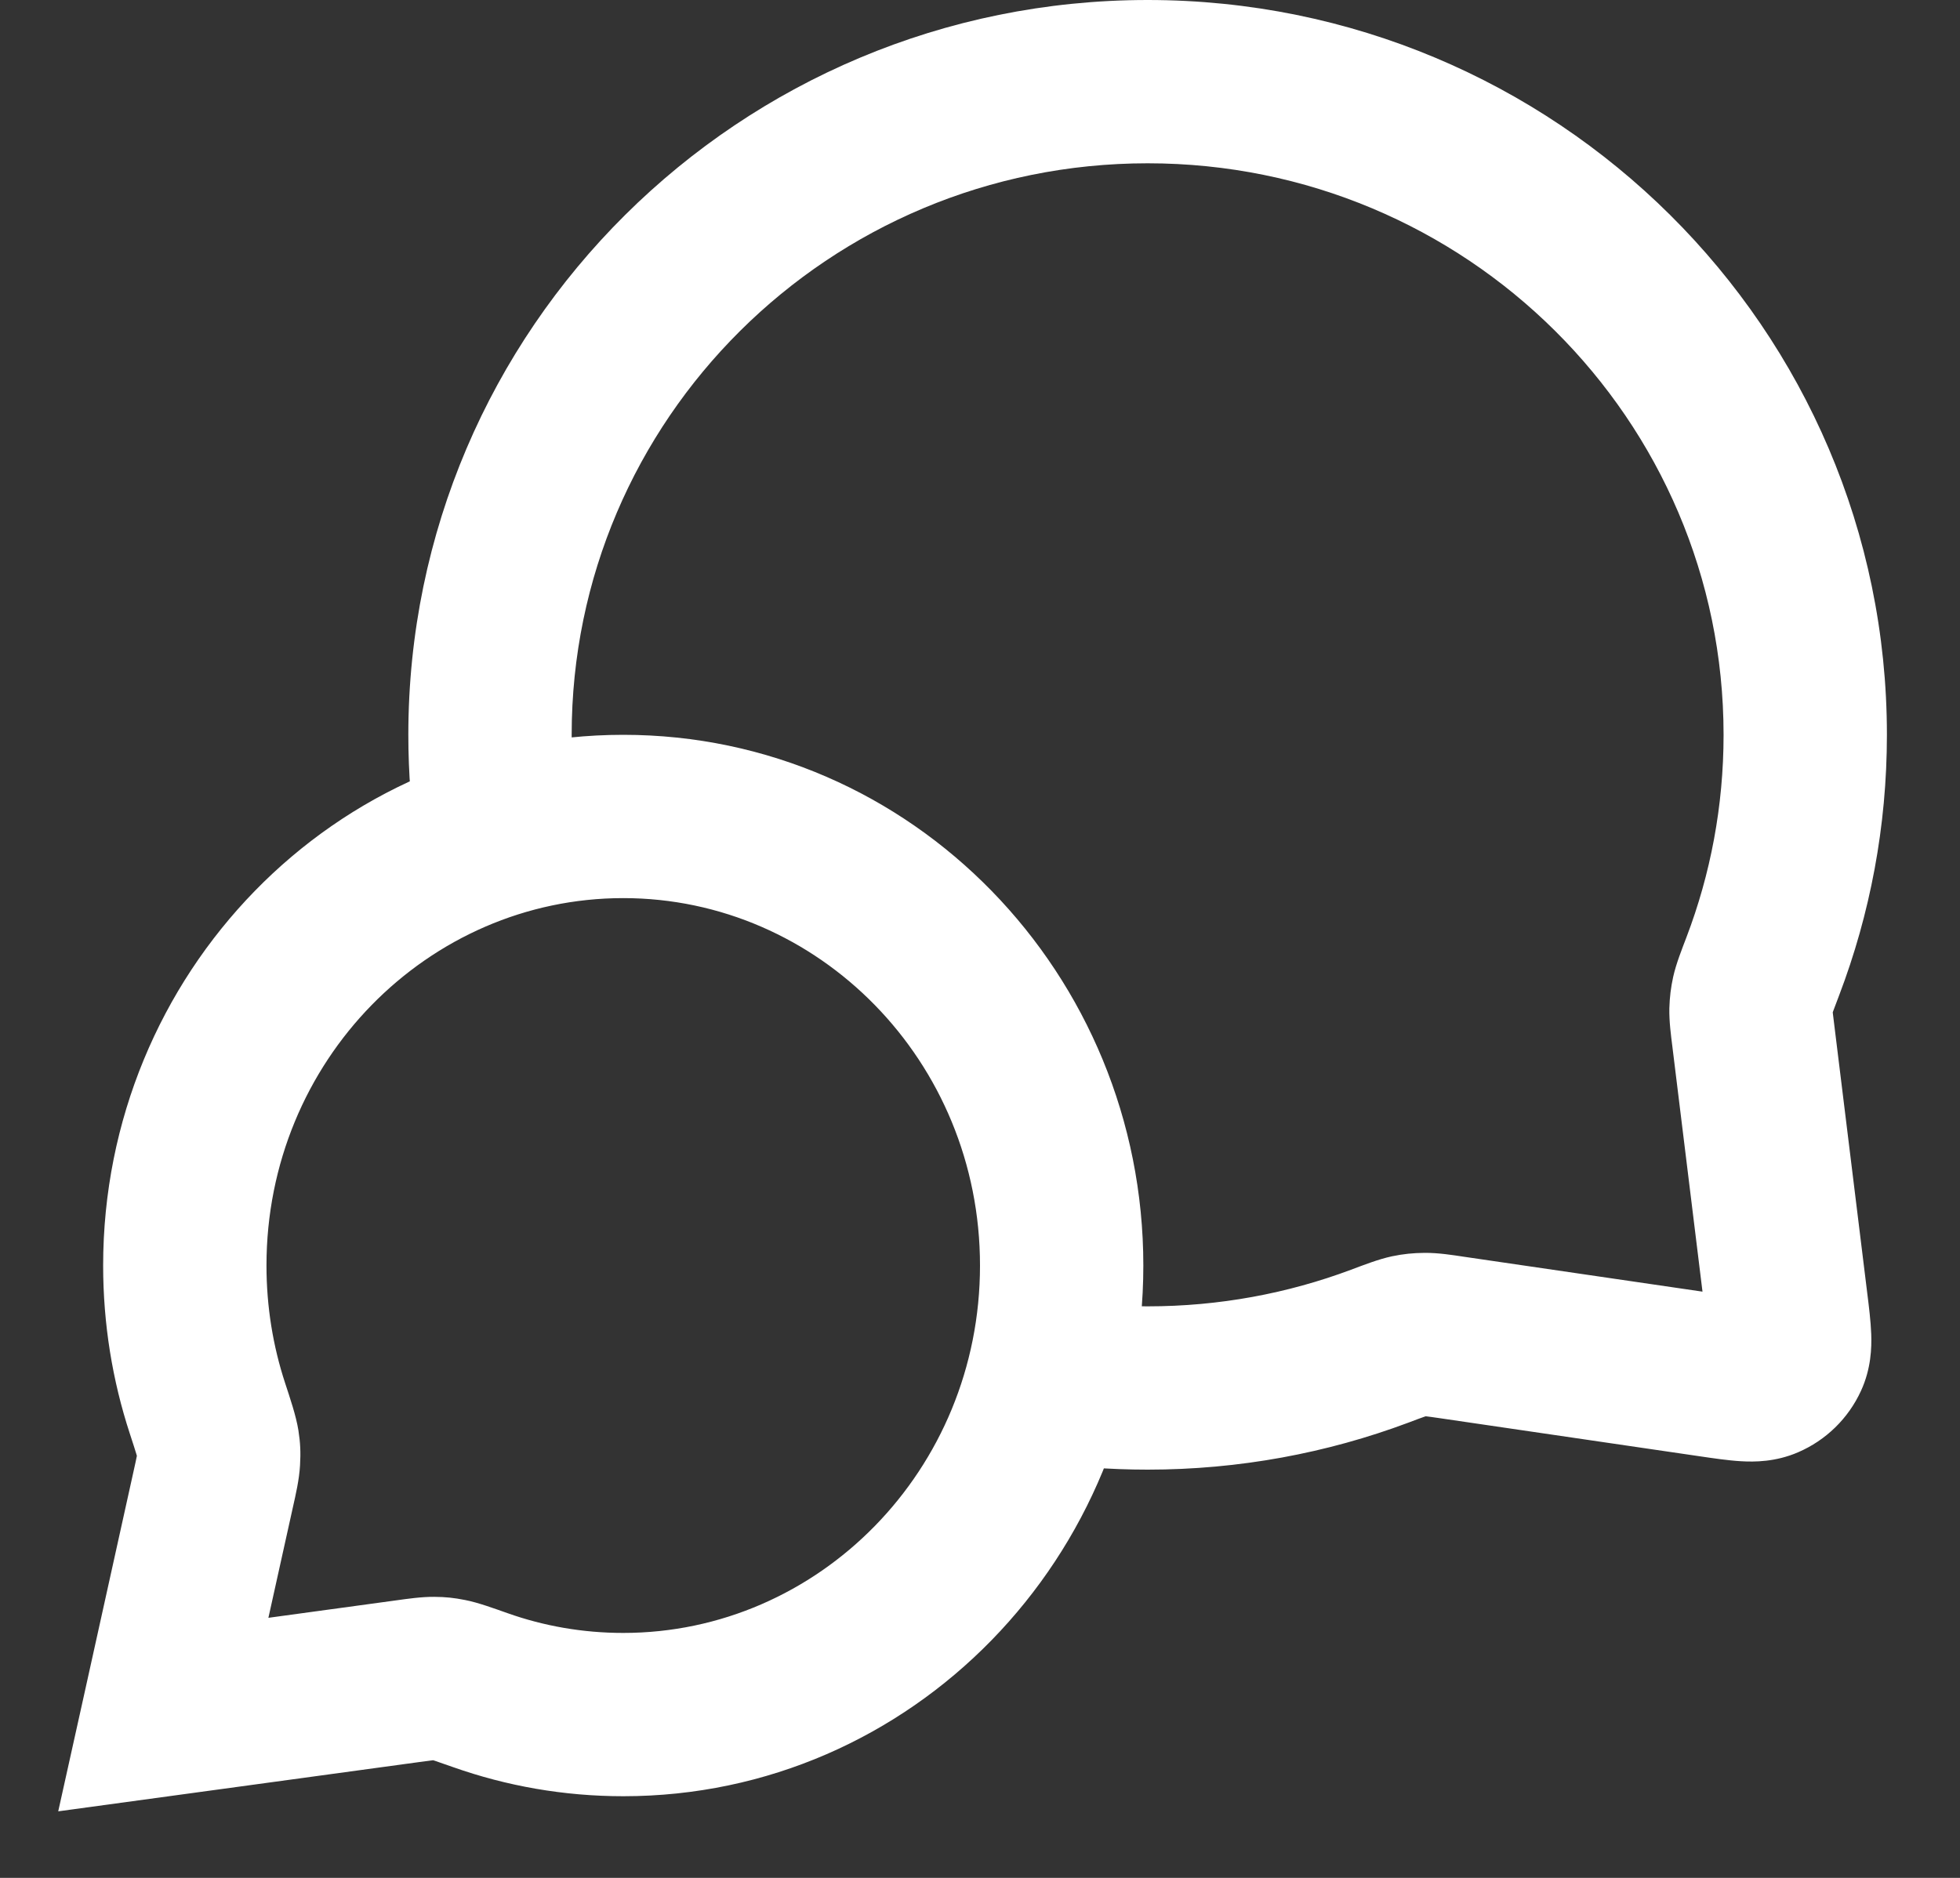 <?xml version="1.0" encoding="utf-8"?>
<svg xmlns="http://www.w3.org/2000/svg" fill="none" height="100%" overflow="visible" preserveAspectRatio="none" style="display: block;" viewBox="0 0 24 23" width="100%">
<rect x="0" y="0" width="24" height="23" fill="#333333" stroke="none"/>
<path d="M5.106 10.382C5.191 10.928 5.702 11.302 6.248 11.217C6.793 11.132 7.167 10.621 7.083 10.075L5.106 10.382ZM21.585 11.835L22.52 12.191L22.52 12.191L21.585 11.835ZM21.872 15.959L20.879 16.081L20.879 16.081L21.872 15.959ZM21.469 12.688L20.477 12.81L20.477 12.81L21.469 12.688ZM17.776 16.381L17.631 17.37L17.631 17.37L17.776 16.381ZM20.962 16.848L21.107 15.858L21.107 15.858L20.962 16.848ZM16.893 16.488L17.244 17.425L17.244 17.425L16.893 16.488ZM12.973 15.919C12.427 15.835 11.917 16.211 11.834 16.757C11.751 17.303 12.126 17.813 12.672 17.896L12.973 15.919ZM17.451 16.345L17.457 17.345L17.457 17.345L17.451 16.345ZM17.251 16.366L17.045 15.387L17.045 15.387L17.251 16.366ZM21.878 16.618L20.969 16.202L20.969 16.202L21.878 16.618ZM21.621 16.869L21.226 15.951L21.226 15.951L21.621 16.869ZM21.465 12.18L20.488 11.964L20.488 11.964L21.465 12.18ZM21.441 12.373L20.441 12.35L20.441 12.35L21.441 12.373ZM2 21L1.024 20.784L0.713 22.185L2.135 21.991L2 21ZM2.611 18.238L3.588 18.454L3.588 18.454L2.611 18.238ZM2.676 17.887L3.674 17.945L2.676 17.887ZM2.54 17.247L1.589 17.557L2.54 17.247ZM2.666 17.674L1.678 17.829L2.666 17.674ZM5.882 20.701L6.215 19.758L6.215 19.758L5.882 20.701ZM5.5 20.577L5.696 19.597L5.5 20.577ZM4.995 20.591L4.859 19.6L4.859 19.6L4.995 20.591ZM5.311 20.558L5.305 21.558L5.311 20.558ZM6 9H5C5 9.469 5.036 9.931 5.106 10.382L6.094 10.229L7.083 10.075C7.028 9.725 7 9.366 7 9H6ZM14.053 1V0C9.059 0 5 4.023 5 9H6H7C7 5.14 10.151 2 14.053 2V1ZM22.105 9H23.105C23.105 4.023 19.046 0 14.053 0V1V2C17.954 2 21.105 5.14 21.105 9H22.105ZM21.585 11.835L22.52 12.191C22.898 11.198 23.105 10.122 23.105 9H22.105H21.105C21.105 9.874 20.944 10.709 20.651 11.478L21.585 11.835ZM21.872 15.959L22.864 15.836L22.462 12.566L21.469 12.688L20.477 12.81L20.879 16.081L21.872 15.959ZM17.776 16.381L17.631 17.37L20.817 17.837L20.962 16.848L21.107 15.858L17.922 15.392L17.776 16.381ZM14.053 17V18C15.174 18 16.25 17.797 17.244 17.425L16.893 16.488L16.542 15.552C15.77 15.841 14.931 16 14.053 16V17ZM12.823 16.907L12.672 17.896C13.123 17.965 13.584 18 14.053 18V17V16C13.685 16 13.325 15.972 12.973 15.919L12.823 16.907ZM17.776 16.381L17.922 15.392C17.789 15.372 17.616 15.344 17.446 15.345L17.451 16.345L17.457 17.345C17.438 17.345 17.433 17.343 17.462 17.347C17.496 17.351 17.543 17.357 17.631 17.37L17.776 16.381ZM16.893 16.488L17.244 17.425C17.343 17.387 17.401 17.366 17.444 17.351C17.487 17.336 17.482 17.34 17.457 17.345L17.251 16.366L17.045 15.387C16.877 15.423 16.692 15.496 16.542 15.552L16.893 16.488ZM17.451 16.345L17.446 15.345C17.303 15.346 17.185 15.358 17.045 15.387L17.251 16.366L17.457 17.345L17.457 17.345L17.451 16.345ZM21.872 15.959L20.879 16.081C20.89 16.172 20.899 16.24 20.905 16.298C20.911 16.357 20.913 16.389 20.914 16.407C20.915 16.424 20.913 16.409 20.918 16.374C20.923 16.335 20.936 16.273 20.969 16.202L21.878 16.618L22.788 17.034C22.912 16.764 22.919 16.505 22.913 16.339C22.907 16.18 22.884 15.995 22.864 15.836L21.872 15.959ZM20.962 16.848L20.817 17.837C20.975 17.86 21.159 17.888 21.318 17.897C21.484 17.907 21.742 17.906 22.016 17.788L21.621 16.869L21.226 15.951C21.298 15.92 21.36 15.908 21.399 15.903C21.434 15.899 21.45 15.902 21.432 15.901C21.414 15.9 21.382 15.897 21.324 15.889C21.266 15.882 21.197 15.872 21.107 15.858L20.962 16.848ZM21.878 16.618L20.969 16.202C21.02 16.089 21.112 16 21.226 15.951L21.621 16.869L22.016 17.788C22.358 17.641 22.633 17.373 22.788 17.034L21.878 16.618ZM21.585 11.835L20.651 11.478C20.596 11.623 20.524 11.802 20.488 11.964L21.465 12.18L22.441 12.397C22.436 12.421 22.432 12.426 22.447 12.384C22.462 12.343 22.483 12.287 22.52 12.191L21.585 11.835ZM21.469 12.688L22.462 12.566C22.451 12.48 22.446 12.435 22.442 12.402C22.44 12.373 22.441 12.379 22.441 12.397L21.441 12.373L20.441 12.35C20.438 12.514 20.461 12.682 20.477 12.81L21.469 12.688ZM21.465 12.18L20.488 11.964C20.459 12.098 20.445 12.212 20.441 12.35L21.441 12.373L22.441 12.397L22.441 12.397L21.465 12.18ZM7.632 21V22C11.171 22 14 19.067 14 15.5H13H12C12 18.008 10.021 20 7.632 20V21ZM5.882 20.701L5.549 21.644C6.203 21.875 6.904 22 7.632 22V21V20C7.134 20 6.658 19.915 6.215 19.758L5.882 20.701ZM2 21L2.135 21.991L5.13 21.582L4.995 20.591L4.859 19.6L1.865 20.009L2 21ZM2.611 18.238L1.635 18.022L1.024 20.784L2 21L2.976 21.216L3.588 18.454L2.611 18.238ZM2.263 15.5H1.263C1.263 16.217 1.377 16.909 1.589 17.557L2.54 17.247L3.49 16.936C3.343 16.487 3.263 16.004 3.263 15.5H2.263ZM7.632 10V9C4.092 9 1.263 11.933 1.263 15.5H2.263H3.263C3.263 12.992 5.242 11 7.632 11V10ZM13 15.5H14C14 11.933 11.171 9 7.632 9V10V11C10.021 11 12 12.992 12 15.5H13ZM2.611 18.238L3.588 18.454C3.62 18.31 3.664 18.125 3.674 17.945L2.676 17.887L1.678 17.829C1.679 17.807 1.682 17.802 1.675 17.836C1.668 17.874 1.656 17.926 1.635 18.022L2.611 18.238ZM2.54 17.247L1.589 17.557C1.628 17.678 1.653 17.752 1.669 17.807C1.687 17.865 1.683 17.86 1.678 17.829L2.666 17.674L3.654 17.519C3.625 17.338 3.55 17.12 3.49 16.936L2.54 17.247ZM2.676 17.887L3.674 17.945C3.683 17.79 3.678 17.672 3.654 17.519L2.666 17.674L1.678 17.829C1.68 17.84 1.68 17.844 1.68 17.843C1.68 17.841 1.679 17.836 1.679 17.829C1.678 17.822 1.678 17.816 1.678 17.815C1.678 17.814 1.678 17.817 1.678 17.829L2.676 17.887ZM5.882 20.701L6.215 19.758C6.05 19.7 5.855 19.628 5.696 19.597L5.5 20.577L5.305 21.558C5.277 21.552 5.272 21.549 5.325 21.566C5.374 21.583 5.441 21.606 5.549 21.644L5.882 20.701ZM4.995 20.591L5.13 21.582C5.217 21.57 5.264 21.564 5.298 21.56C5.329 21.556 5.324 21.558 5.305 21.558L5.311 20.558L5.318 19.558C5.158 19.557 4.99 19.582 4.859 19.6L4.995 20.591ZM5.5 20.577L5.696 19.597C5.56 19.57 5.457 19.559 5.318 19.558L5.311 20.558L5.305 21.558C5.315 21.558 5.319 21.558 5.318 21.558C5.317 21.558 5.312 21.558 5.305 21.557C5.298 21.556 5.293 21.556 5.291 21.555C5.291 21.555 5.294 21.556 5.305 21.558L5.5 20.577Z" fill="white" id="Icon"/>
</svg>